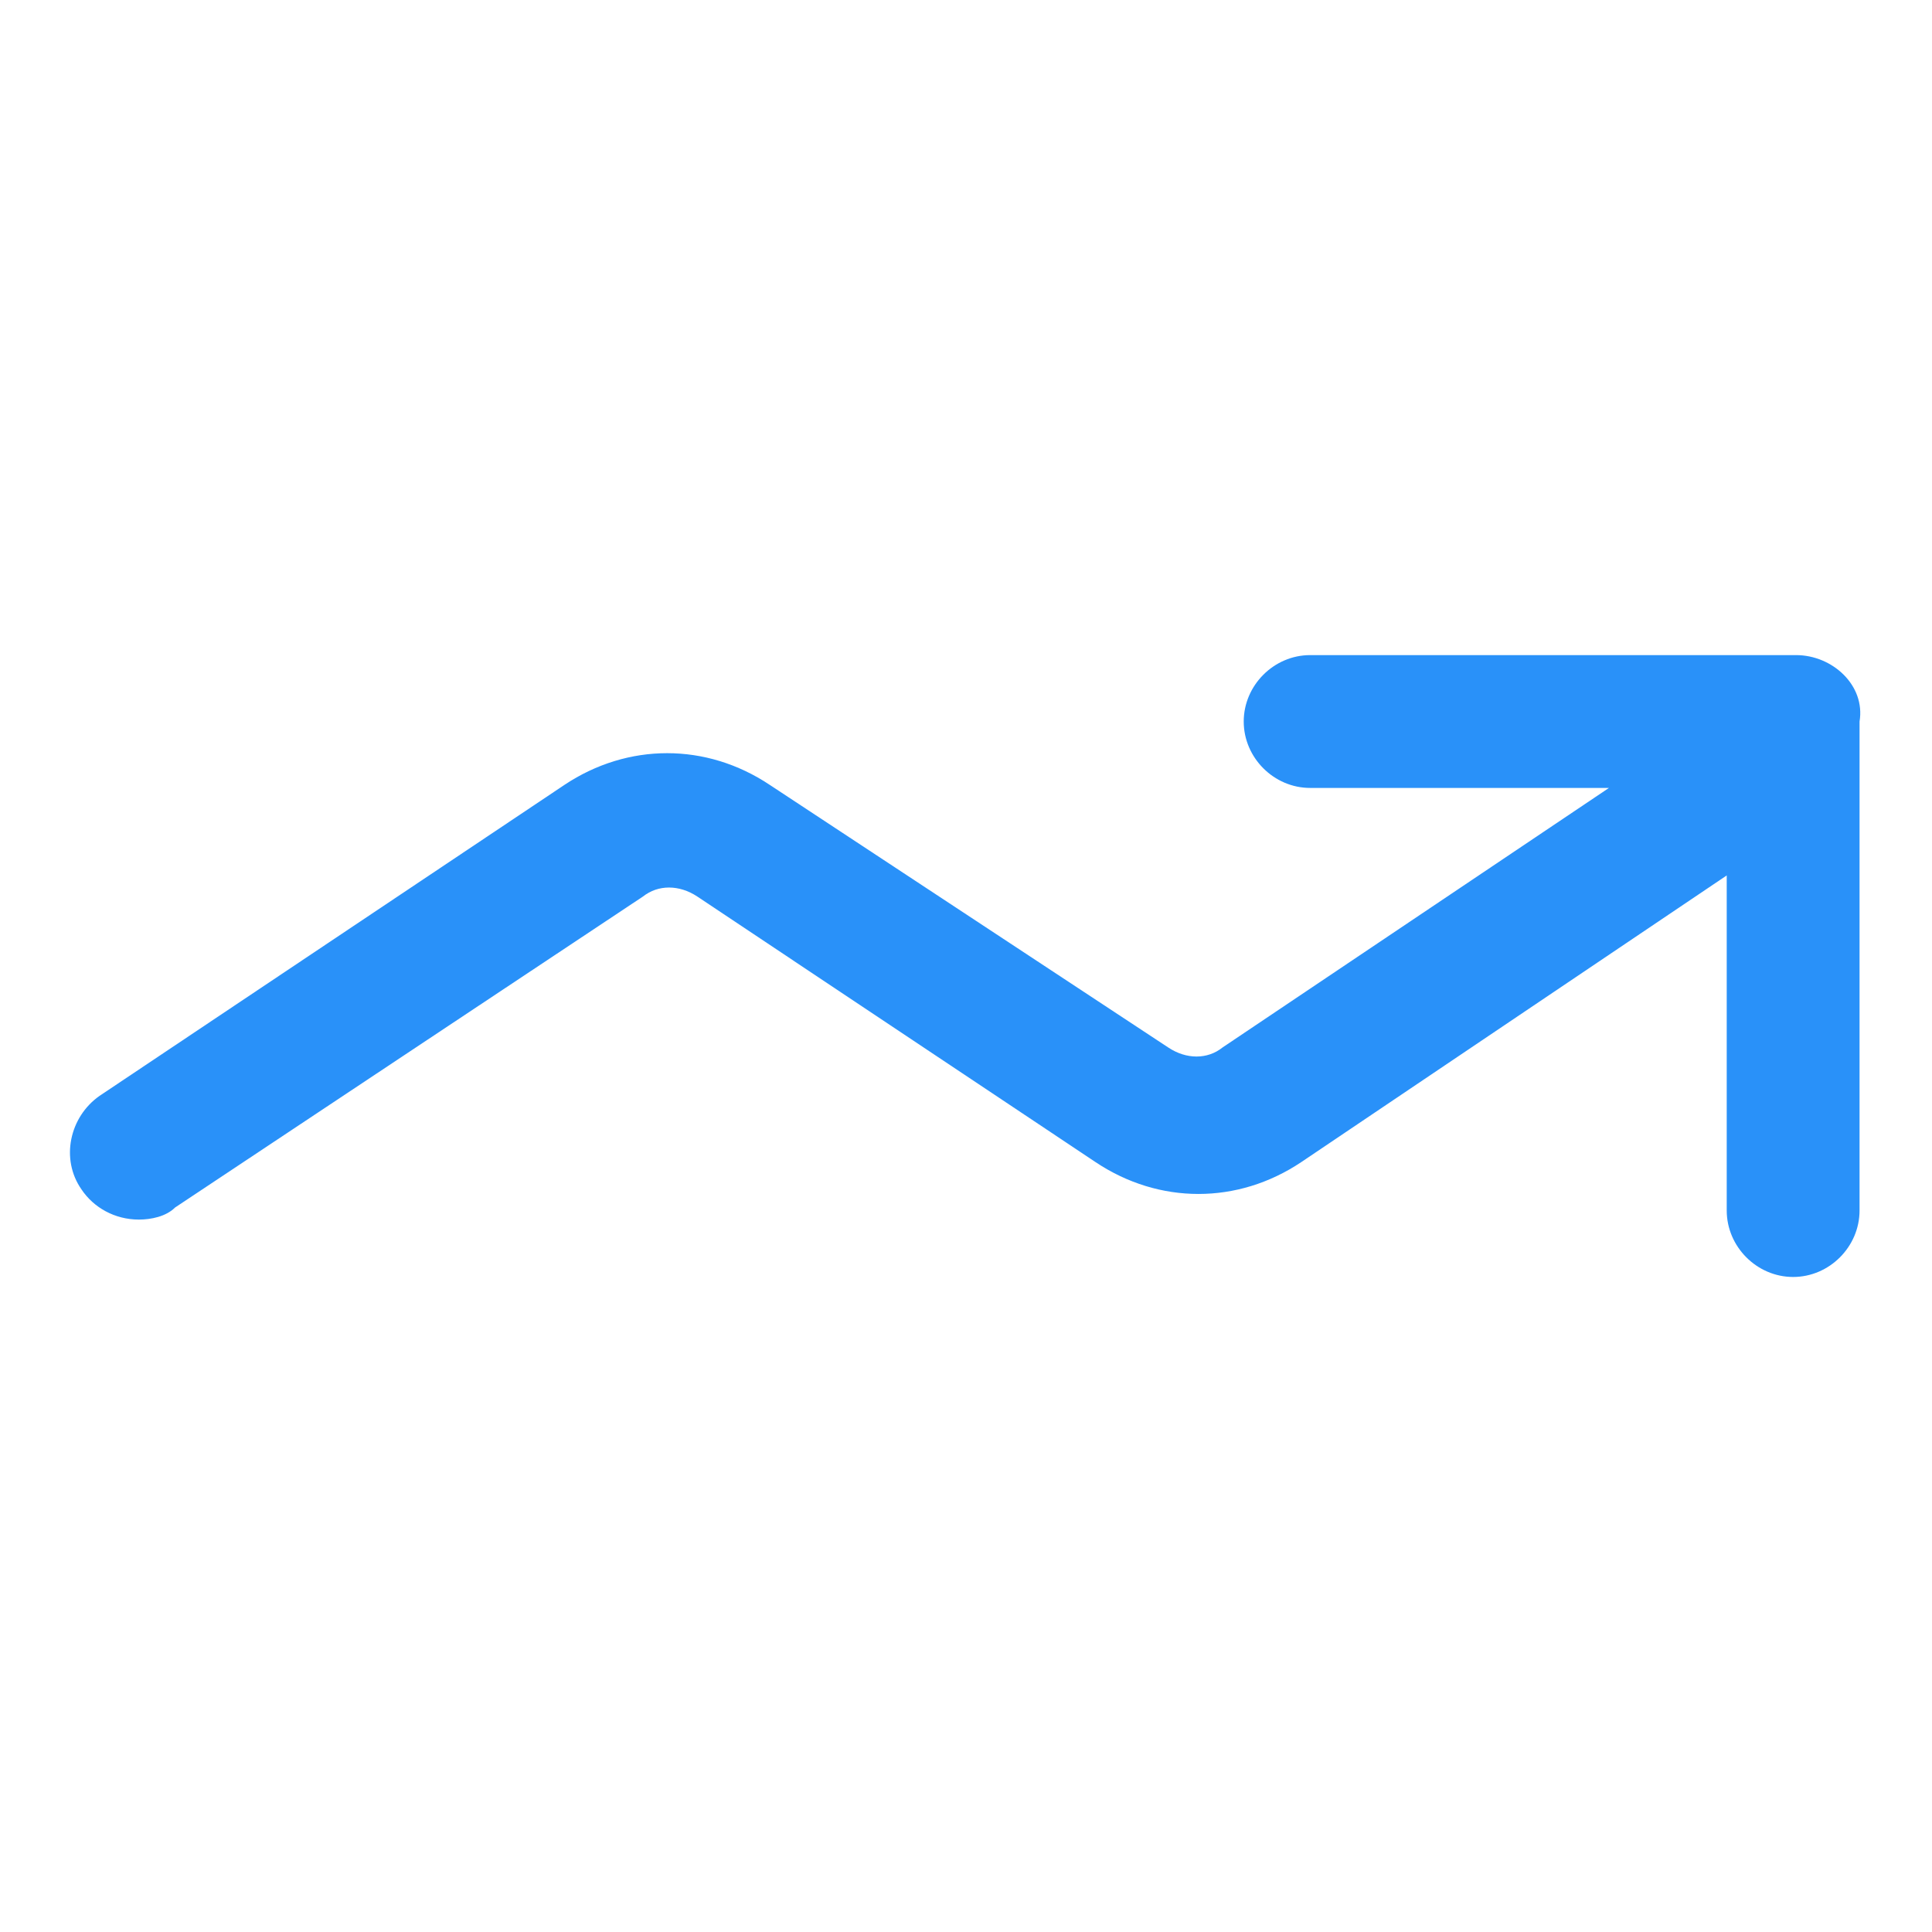 <svg xmlns="http://www.w3.org/2000/svg" width="24" height="24" viewBox="0 0 24 24" fill="none"><path d="M22.312 8.138H16.275C15.825 8.138 15.45 8.513 15.45 8.963C15.45 9.413 15.825 9.788 16.275 9.788H19.987L15.187 13.012C15 13.162 14.737 13.162 14.512 13.012L9.562 9.75C8.775 9.225 7.8 9.225 7.012 9.75L1.237 13.613C0.862 13.875 0.75 14.4 1.012 14.775C1.162 15 1.425 15.15 1.725 15.15C1.875 15.15 2.062 15.113 2.175 15L7.987 11.137C8.175 10.988 8.437 10.988 8.662 11.137L13.612 14.438C14.4 14.963 15.375 14.963 16.162 14.438L21.45 10.875V15.037C21.45 15.488 21.825 15.863 22.275 15.863C22.725 15.863 23.1 15.488 23.1 15.037V8.963C23.175 8.513 22.762 8.138 22.312 8.138Z" fill="#2991F9"></path></svg>